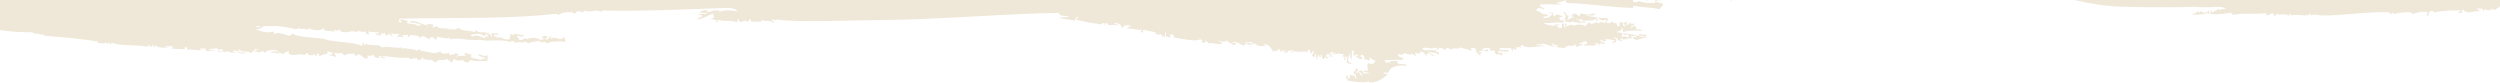 <?xml version="1.0" encoding="UTF-8"?><svg id="Layer_2" xmlns="http://www.w3.org/2000/svg" viewBox="0 0 1825.49 60.31"><defs><style>.cls-1{fill:#efe7d8;}</style></defs><g id="Layer_1-2"><g><path class="cls-1" d="M1790,0h-275.5c11.44,2.6,22.78,4.51,33.78,4.85,19.7,.61,41.14,.68,54.16,.05,2.53,.34,5.1,.49,7.66,.45,4.62,.18,13.27-1.51,15.33,1.41-2.51-1.19-4.34,1.8-5.75-.46-.43,1.84-3.58,1.56-4.38,3.12,.08-.69-1.07-2.82-1.32-1.53,.11,.6,1.17,1.15,.04,1.54-1.2-.05-.48-1.7-1.95-1.52,.27,1.72-2.74,.88-3.78,1.57-.12-.61,.07-1.46-.68-1.53-.61,.52-1.23,1.04-1.88,1.55l-.04-1.53c-2.95,2.03-2.16,.81-5.04,2.61,1.97,.19,8.73,.24,10.81-1.12,5.84,1.84,11.37,.69,17.84-.15,.27,.59,.72,1.12,1.31,1.53,8.04-1.67,16.73-.24,24.19-1.24l.04,1.53c3.49,.16,2.75-1.88,5.06-1.58-.52,1.64,1.01,1.59,1.96,2.03,.08-.6-.15-1.45,.6-1.54,2.85,1.54,4.64-.8,8.96,1.46-.12-.69,.4-1.35,1.24-1.54,.03,.55-.18,1.1-.6,1.54,4.79-1.94,12.52,1.38,15.25-1.66l.04,1.53c2.35-1.42,5.46-.11,8.93-.08,11.36,.13,26.97-1.92,38.81-2.38,2.48-.1,8.52-.12,10.21,.43,.54,.17-.35,1.43,.68,1.53-.75-.08,1.73-3.07,1.9-.53,2.2-1.01,15.2-2.6,13.38-.11,3.96-.79,7.63-2.64,11.44-1.12,.4,.9-1.81,2.14,.06,2.56,.94-.94,.61-2.89,1.83-3.6,2.94-.44,1.84,.55,2.58,1,5.65-1.16,15.17-1.91,20.36-1.2-.15,1.06-2.81,.14-2.51,1.56l2.55-.02c.33-.92,.28-2.14,1.22-2.58,1.75,4.39,9.16,.49,11.5,1.44,.65-1.32-2.78-1.77-.7-2.56,1.01,1.15,1.6,1.15,2.55-.02,.3,.97,.29,2.2,1.97,2.04,.08-.61-.15-1.46,.6-1.54-.19,1.73,2.78,.83,3.86,1.51,.08-.61-.14-1.46,.6-1.54,.33,2.07,2.29-.46,3.22,1.51-.21-1.68,1.95-1.5,2.49-2.59,.19-.03,.4-.05,.63-.05V0h-35.49Z"/><path class="cls-1" d="M1210.58,0h-1.53c-.3,.14-.6,.28-.69,.58,1.1,.45,1.75-.15,2.23-.58Z"/><path class="cls-1" d="M1166.21,12.77c.16,.03,.33,.05,.49,.08-.04-.04-.07-.08-.11-.11-.15-.02-.28,0-.38,.04Z"/><path class="cls-1" d="M1163.97,9.68c-3.41,1.56-8.01,.7-10.19,.09-.09,.76,.28,1.89-.59,2.05-1.38-.77-2.13-2.07-4.51-2.01,.74,2.73-1.58-.05-1.22,2.06,.21,1.06,1.7-.77,1.94,1.01-3.35-.03-2.03,.98-5.06,1.58,.58-.98,.98-2.02,1.2-3.09-2.65,.29-1.4-2.67-3.89-2.53,1.3,2.09,2.81,3.51,.12,5.13,3.06,.29,.93,.68,.69,2.05,2.54-.88,4.21,1.58,5.72-.57,.87,1.45,4.32,.06,5.78,2-.08-2.7,3.98,.76,3.79-1.57-2.64,.16-2.5-.66-4.46,.04,.63-1.92-2.17-.99-2.59-2.03,3.58,.88,7.1-.49,4.49,1.5,5.75-.88,7.98,.14,9.52-1.62,.47,1.01,2.18,2.23,2.56,.49-1.36,.71-1.81-1.16-1.05-1.49-2.71-.42-5.55-1.03-9.22-1.5,2.27-.26,9.61,.83,6.97-1.59Z"/><path class="cls-1" d="M1263.8,.61c.14-.4,.53-.6,1.27-.52,.02-.03,.02-.06,.03-.09h-1.89c.15,.24,.33,.46,.59,.61Z"/><path class="cls-1" d="M1212.17,.54c.07-.22,.09-.4,.07-.54h-.74s.01,.02,.02,.04c.04,.31,.11,.6,.64,.51Z"/><path class="cls-1" d="M1202.72,0h-.96c.44,.38,.61,.8,.96,0Z"/><path class="cls-1" d="M1194.46,5.83c-.5,0-.99-.02-1.49-.02,.34,.14,.83,.15,1.49,.02Z"/><path class="cls-1" d="M1209.03,2.11c-5.72,.04-7.61,.39-12.79-1.42,.1,1.62-3.29,.76-3.81,.54-.06-.47-.07-.88-.02-1.22H0V21.93c7.69,1.23,15.98,1.7,23.61,1.6,1.3,1.86,6.28,.47,6.42,2,1.26,.14,1.25-.71,1.89-1.05l.04,1.54c16.43,1.4,27.93,2.33,40.65,4.5-.64-.07-1.09,.07-1.65,.8,2.08-.13,4.93,1.17,6.36-.57-.04,2.29,2.59,.29,3.18-.03-.02,.65-.8,.71-.6,1.54,1.25,.14,1.25-.71,1.89-1.04,6.44,2.58,16.9,1.12,25.55,2.86,.61-.54,1.24-1.05,1.88-1.55-.96,2.6,4.64,1.42,1.29,.5,2.47-.83,1.35,1.31,2.58,1.52,.08-.61-.15-1.46,.6-1.55,2.28,2.82,8.25,1.51,9.59,1.46-1-.04-2.2,.08-1.93-1.02,1.18,.79,7.29-.59,3.87,2.03,3.75,0,11.61,1.55,9.54-1.11,1.67-.18,2.11,.69,1.96,2.03,3.42-1.05,7.66,1.17,10.83-.09-.78-.05-1.51-.14-1.3-1.01,2.27,.18,3.82,.14,4.48,.47-.23,.73-.75,.87,.04,1.54,1.53-.19,7.29,.37,5.72-.57-1.69,0-3.74,.32-3.85-.99,2.12,.15,3.92,.04,4.44-1.06,.14,2.13,.42,.1,1.27-.01-.62,3.2,4.04-.32,4.53,2.53-2.24,.46-3.32-1.3-3.81,.54,3.77-.55,7.32,1.09,7.06-.75,.65,1.57,5.32,1.8,6.33,1.15-1.15-.96-1.96,.72-2.57-1,.9,.08,1.8-.11,2.53-.54-.29,2.05,2.24-.57,1.96,2.04,6.04,1,7.51-.23,.63-.52-.2-.31-1.64-1.96-.05-2.05,1.5,2.74,6.26,.29,8.35,3.01,.36-1.18,2.56-2.04,3.11-3.61,.84,0,.6,.9,1.3,1.01,.13-.4-.01-1.01,.61-1.03,.17,2.6-2.15,.13-2.5,2.07,2.04-.6,4.55,2.65,3.85,.99-.71-.1-1.01-.56-1.3-1.01,1.36,1.11,2.83,.08,3.81-.54-.08,.7,.47,1.34,1.32,1.52,1.57-2.3,7.76-2.85,10.18-.6-2.51-.3-4.29-.85-6.37,.05,1.49,.85,4.89,.13,5.77,1.49,.25-2.59,2.43,.25,3.82-.03,1.08-2.22,3.8-.58,3.12-2.58,.97,1.19,1.37,.94,.7,2.55,5.44,2.21,6.8-.96,12.13,.92-.47-1.37,1.29-1,1.87-1.55-.58,1.81,3.62,2.46,5.42,.38-.64,1.23,.81,2.58,1.63,1.62-.84,0-.84-1.41-.04-1.54,.15,.62,.71,.32,1.27-.01l.05,2.05c2.05-1.41,5.13-2.11,6.33-1.59-1-.45-.38-1.89-.05-2.05,1.15,.28,2.66,.24,3.21,1,.6,1.65-1.62,1.08-1.86,2.07,2.27-.33,3.09,.57,4.48,.98,.77-1.57-2.24-2.59-.71-3.07,1.42,.53,3.07,.52,4.46-.04,1.02,.74,2.1,1.41,3.23,2.03,1.51-2.13,3.68-.7,6.33-1.59-.08,1.28,1.46,1.23,1.96,2.04,.97-3.52,4.94,1.05,6.42,1.99,.13-.4,.52-.6,1.26-.52,1.54-.7-.74-1.9,.59-2.06,1.41,1.14,2.16-.44,4.46-.04-.05,1.61,1.68,1.74,3.23,2.03,1.19-.91-1.16-1.77,1.88-1.55-.08,.61-1.11,1.17,.04,1.54,.59-1.58,1.71,.57,2.56,.49,.51-1.65-1.68-1.05-1.97-2.03,8.38,.7,10.96,1.56,20.43,1.36,.01,.51-.5,.61-.62,1.02,1.98,.04,3.03-.65,4.43-1.06,.14,2.12,.42,.1,1.28-.01-.16,1.35,.92,1.67,2.58,1.51,1.23-.22,.46-1.99,2.51-1.56-3.13,2.22,4.54,.31,3.25,2.53,1.21-2.49,4.03,.17,5.12,.99,.13-.97,1.06,.28,1.26-.53-.55-2.21,5.52-.43,7.6-2.12,.22,1.39,2.36,1.19,2.61,2.55,1.85-.56,1.52-2.01,1.85-2.59,2.77,1.84,3.13,1.27,7.03,.97,.75,2.03,1.63,.71,3.23,2.02,.29-1.5,1.2-.3,1.86-2.06,3.86,1.05,10.55,.84,12.76,.4-.42-1.22,.71-3.72-.73-4.09-.44,1.76-4.14-.51-6.39-.46,1.39,1.89,4.71,2.25,6.44,2.51-1.82,.42-3.36,1.07-5.07,1.58-1.14-1.45-3.57-.42-6.42-1.99-.13-.72,.08-1.46,.59-2.06-2.56,.51-4.42-2.57-5.74,.05,.75,.07,1.8-.11,1.92,.5-2.86,.98-5.85-.07-7.62,1.09-.22-1.19,1.83-.59,1.87-1.55-1.39-1.22-4.03-1.3-3.81,.55,.09-1.12-2.26-.21-3.2-.49l-.04-1.54c-2.62,1.54-6.61,.82-6.39-.97-4.28,2.94-7.92,.06-15.3-.38,.49-.12,1.25-.03,1.26-.52-1.69-1.37-1.9,.64-3.81,.54,1.65-.73-4.84-1.31-5.13-1.49,.92,.69-3.77-1.23-5.28,.27,.19-.31,.33-.66,.16-1.25-4.51,1.1-10.32-1.41-14.66,.13-1.13-3.03-11.32-.98-11.54-2.98-.31,.72-1,1.29-1.87,1.56,1.09-1.06-.5-1,.59-2.06-2.53-.81-.17,2.22-1.86,2.07-8.65-3.22-20.3-2.17-27.52-4.9-8.03-1.4-18.16-.87-23.04-3.91-.99,.4-.91,1.63-2.51,1.56-3.9-1.1-8.88-3.27-10.86-.93,.15-1.17-.21-1.92-1.33-2.04-2.11,1.48-10.03-.53-12.79-1.93,2.66,.54,3.09-.32,4.46-.04-.77-.11-.41-.57-.02-1.03-1.15-.74-2.48,.35-3.84-.99,2.98-.56,3.64,.81,5.13,1.49,.04-.7-.08-1.34,.6-1.54-.22,.07,10.25-.04,9.56-.08,4.55,.24,10.67,1.53,14.71,2.44,.29-1.87,4.77,.81,5.17-.66,.62,.88,2.97,.35,3.76,1.09,.23-.89-.97-1.31-.04-1.54,1.25,1.75,9.65,2.91,10.83-.09-.22,3.32,5.26,1.91,7.71,3.01,.08-.6-.14-1.46,.6-1.54,.91,2.07,1.63,.09,3.18-.03,2.63,4.48,9.61-.65,12.15,1.95,2.2-2.42,3.31,.65,7.64-.59-.02,.65-.8,.72-.6,1.54,1.2-.13,1.42,.57,2.56,.49,.58-.96-1.95-1.7-.05-2.05,1.96,.99,6.62-.26,7.68,1.47-1.1,.19-2.25,.02-3.2-.48,.64,2.08,2.59,1.51,3.87,2.02-.02-2.56,1.67-.67,3.14-2.08-.05,.82,.46,1.6,1.33,2.04,.93-.61,1.77-1.3,2.5-2.07-1.49,1.41,1.49,2.69,1.96,2.03-.51-.05-1.97-1.68-.68-1.53,1.85,.56,4.97,.06,6.4,.97-2.17-.79-2.73,2.16-1.86,2.07,.24-1.14,3.37-.43,3.82-.03,.12-.97-.74-1.12-.68-2.05,1.51,1.21,5.65-1.1,3.85,1.51,2.05,.43,1.29-1.34,2.51-1.56,1.32,1.06,5.31-.29,6.43,2.51,2.13-3.2,4.69,.13,7.03,.96-.14-1.12,.49-1.64,1.88-1.55,1.69,0,1.66,1.41,2.59,2.03-.52-2.25,1.28,.4,1.25-1.04-.5-.11-.75-.42-.66-1.02,2.47-.81,7.77,2.11,10.19-.09-.02,.65-.8,.72-.6,1.54,6.72-1.58,14.74,1.58,22.31,.32,5.24,1.84,15.2-.92,22.35,1.86,.04-1.8,.93-.15,2.53-1.05l.04,1.53c4.68-1.29,6.45,.55,8.26-1.09,.64,.51,1.28,1.02,1.95,1.52,2.84-1.87,5.07-.72,8.23-2.12-.36,2.99,4.27-.51,5.15,2.01,4.7-1.7,7.66-1.45,13.99-1.15-.79-.91-.19-2.98-1.36-3.58-2.03,4.04-6.64-1.24-8.88,1.61-1.58-.67,.65-1.92-.69-2.05-.76,.92-1.94,1.5-2.48,2.58-.5-.11-1.26,0-1.29-.5l-.02-1.03c.81,.1,1.32,.79,1.27-.52-1.4-1.26-3.83-1.08-3.8,1.06,.75,.08,1.8-.11,1.92,.5-1.25,.75-2.25-.52-3.17,1.05-1.21-2.61-9.7-2.41-9.05-.67-.98-1.59-3.93-.58-4.34,.27-.95-.08-2.34,.21-2.56-.49,1.67-1.01-2.37-1.04-.7-2.56,1.07,0,4.7,1.63,4.45-.55-2.94,.7-8.08-2.72-8.26,1.09,.15-1.17-.2-1.92-1.32-2.04-.39,1.38-.19,3.21-1.17,4.12-3.95,.87-5.9-3-8.95-.95,.61-2.73-1.34-.12-1.95-1.52l-.02-1.02c1.57-.08,3.07-.11,3.84,.48-1.01-2.4-2.86-.85-5.77-1.49-.79,1.28,1.92,2.11,.06,2.56-.54-1.32-1.72-2.42-3.26-3.05-1.07,1.82,2.2,2.62,.71,3.07-2.39-.85-1.25,.12-2.53,1.05-3.13-1.09-6.21-3.25-8.95-.95-.17-.73-1.07-.86-1.31-1.53,3.79-.49,6.22-1.79,10.22,.94,.25-.98,1.8-.94,1.22-2.57-3.7-.53-5.41,.69-7.7-1.99-.09,.61,.15,1.46-.6,1.55-4.68-1.16-8.19-.25-12.18-2.97-3.44,2.93-3.89-.5-6.97,1.59-.03-3.24-.33-2.27-1.28-.5-.69-1.72-7.36,.37-6.43-2.51-.66,1-3.67,.16-3.79,1.57-.25-.89-.04-1.81,.57-2.57-2.67-.56-8.06-.73-3.17,.54-5.96,.32-9.99-5.03-14.71-2.44,2.66,.48,6.41,.92,8.96,1.98-.84,.01-.56,.9-1.25,1.03-.14-2.13-.42-.1-1.27,.01-2.32-2.8-11.05-.86-7.09-3.53-1.53-.82-3.71-1.1-5.77-1.48-.37,.91,1.91,2.12,.06,2.57-.03-.69-1.13-.46-1.3-1.02,.87-.32,.05-1.97,1.23-2.05,47.57-.66,82.25,.13,114.62-3.55,.15,.39,.04,1.01,.66,1.02,.65-.59,6.87-3.52,5.7-1.07,.25-.59,.67-1.13,1.24-1.56,1.5,1.01,1.73,1,3.18-.03-.11,2.01,4.07,1.63,3.19-.03,2.42-.26,4.06,.12,5.11,.99,.08-.61-.14-1.46,.6-1.55,4.69,1.77,8.59-1.44,12.77,.91,.13-.39-.01-1.01,.61-1.03,23.44,.78,61.36-.82,87.26-1.77,3.91-.14,9.43-.55,11.53,2.47-4.83-.73-7.9-1.39-13.38,.11,.85-1.76-7.4-.5-5.74,.05-1.11-.18-2.26,.01-3.17,.54l-.04-1.54c-2.96-.29-4.59,.44-5.69,1.59,2.15,.14,4.36,.22,5.75,.97-2.32,.77-5.34-.87-6.98,1.08,1.62-.28,2.21-.7,3.2,.49-.63,1.34-3.34,1.07-3.76,2.59,5.67-.44,8.11-3.74,12.01-4.2-.05,1.27-.03,2.47,.71,3.07-.95,.09-2.36-.17-2.54,.53,1.87,.4,1.98,1.01,4.49,1-.13,.73-1.03,.87-1.24,1.54,2.39,.52,.96-1.93,3.15-1.56,2.42,1.25,7.57-.05,12.14,1.43,1.45-.2,.8-2.06,1.85-2.58-.06,1.28-.06,2.49,1.33,2.56,1.32-.02,3.61-1.98,5.1-.04,1.91-.73-.19-1.46,1.86-2.07,.89,.31,.15,1.97,1.32,2.04,1.53-.59,10.17,.74,6.34-1.59,4.02,2.09,6.5-.6,9.62,2.48,.78-2.04-2.12-1.03-1.35-3.07,1.7,1.73,2.67,.42,3.2,.49,17.98,2.37,50.81,.52,75.2,.38,42.35-.24,94.34-4.86,131.16-5.22,.28,3.22,5.38,1.65,7.06,2.5-2.05,1.14-5.74,.53-6.98,1.09,2.94,1.04,7.12,1,11.51,1.95,.94-.77,.12-2.92,2.49-2.58,.01,1.01-1.73,.66-1.23,2.05,5.65,1.59,12.12,2.51,18.56,3.43-.1-.92,.61-1.2,1.89-1.04,.02,.51-.5,.61-.61,1.02,2.08,.62,.45-1.66,2.53-1.04,.52,3.3,5.74-.05,7.05,1.99,.52-1.66-1.67-1.06-1.95-2.04l2.55-.02c-.04,2.14,.36,1.23,1.29,.5,1.57,1.77,.97,2.26,2.63,3.57-1.42-2.97,5.86-2.72,5.69-1.58-1.63,.07-2.2,.95-3.15,1.56,4.12-.28,6.26,1.35,11.5,.93-.53,.91-2.1,1.6,.05,2.05,.88-.32,.04-1.98,1.22-2.06,3.18,1.32,10.46,1.39,8.35,3.01,.95,1.09,7.11-.41,4.51,2.01l2.55-.02c.35-.91-.84-3.01,.57-3.08l.07,3.08c1.53-.23,1.41,.93,3.2,.48,.12-.97-.75-1.12-.68-2.04,1.49,1.01,.7-.13,1.89-.53,.17,1.71,3.25,1.33,.7,2.55,4.91,.88,17.54,3.76,19.78,1.38,1.22,.37,.49,1.52,1.93,.5-.19,.7-.89,.98-.59,2.06,3.37-.06,3.09,.18,1.87-1.56,.76,.76,2.66,.58,2.59,2.03,5.15-.47,6.59,1.28,10.21,.42,.44-1.76-2.6-.63-1.97-2.55,.94,1.08,4.42,1.61,5.1-.04,1.79,1.56,4,2.76,6.45,3.53-.03-.55,.18-1.1,.6-1.54-.88-1.25-1.9,.93-2.56-.49,2.93-2.39,9.45,5.41,8.95,.94,1.43,.74,4.25,.31,5.13,1.49,.31-3.69-3.81-.55-5.16-2.51l5.1-.04c1.37,2,1.45,2.37,1.92,.49,2.21,2.68,4.31,2.24,7.71,2.5,.17-1.01-.88-1.01-1.31-1.53,5.79,.1,5.4,3.64,7.78,5.57,.94-1.63,4.29,.22,2.52-1.56,.9,.09,1.81-.1,2.53-.54-.82,.69-.8,1.92,.68,2.05,.08-.6-.14-1.45,.6-1.54-.16,3.1,1.61-.96,3.22,1.51-.93-.56-1.57-.54-1.9,.53,2.46,1.09,1.98-.49,3.15-1.56,1.36,1.1,1.81-.28,3.83-.03,.34,1.01-3.49,1.19-1.23,2.06,.71-1.79,2.15-1.45,3.81-.55,.22-.88-.98-1.31-.04-1.53,.47,2.75,5.19-.2,7.68,1.47-.21-1.16,.11-1.92,1.23-2.06,.6,.89,.28,2.55,1.35,3.06,.67-.48,.15-1.89,1.88-1.55,.14,1.62-1.65,1.73-1.19,3.6,.69-.02,1.37,.16,1.92,.5,.13-.91-.7-2.56,1.22-2.06-1.04,.35,.25,4.62,.73,3.58-.02-1.36-.42-3.02,1.21-3.08-.71,1.05,1.05,2.43,1.3,1.01-.28-.03-.51-.21-.55-.43-.06-.28,.18-.54,.53-.59,1.59,1.32-.09,2.13,1.99,3.06,.49-.76,1.12-1.46,1.86-2.07-.71,1.06,1.06,2.44,1.3,1.01-.87-.43-1.38-1.21-1.32-2.03,1.19,.01,1.33-.42,.61-1.04,.95,.4,1.82,.91,2.59,1.52-.69,.13-1.51,.86-.62,1.03,.03-1.81,2.13,1.07,1.9-.53-.65-.55-2.8-2.49-1.35-3.07,.32,2.47,.22-.61,1.91-.02,.63,.96-1.86,1.73,.05,2.06,.4-2.75,1.94-.56,1.91-.02,.02-1.43,5.43-.58,7.01-.06-1.33-.44-2.83,1.35-1.24,1.54,2.03-3.76-1.53,5.08,1.95,1.52-.78-.05-1.51-.15-1.3-1.02,1.26,.14,1.25-.7,1.88-1.04,.24,1.56,.06,3.13-.52,4.62,.69,.36,2.98,1.97,3.84,.48-4.53-.37-2.17-5.62-.81-7.18-.22,1.77-.57,3.1,.75,4.61-.09-1.71,.75-4.38-.15-6.15,.69,0,1.36-.18,1.9-.53-.24,1.92-1.09,4.7,.74,4.1-1.5,0,.2-1.4,1.25-1.03,.85,.17,1.41,.83,1.31,1.52-.92-.11-1.09-.84-1.94-1.01,.09,2.19,2.61,2.37,4.54,3.04,.44-2.37-.75-1.46-1.33-2.04,.22-3.28,4.68,.2,2.6,2.03,2.27,.29,1.66-.6,3.84,1,.14-.4,0-1.02,.62-1.03,.16-1.01-.89-1.01-1.32-1.53,2.66,.24,2.98,2.41,5.79,2.52-1.07,.33-1.01,1.55-1.86,2.06-2.37,.06-2.04,.79-3.2-.48-.03,.31-.08,.6-.62,.51-.39,.04-.75,.09-.63,.52-.28,1.97,1.74,6.53-2.45,4.12-.75,2.53,3.2,1.18,3.88,2.53l-4.46,.04c-.12-.77,.18-1.89-.68-2.05-.29,.92-.68-.21-1.29-.5,.22,1.35-2.46,.42-1.86,2.06,2.07-.77,1.84,.11,3.22,1-.24,.59-.67,1.13-1.24,1.55,.71-2.97-3.59-2.37-3.89-3.05,.72-.06,1.34-.43,1.63-.96,.43-.82-.05-1.76-1.07-2.11,.11,1.59-1.21,2.43-2.45,4.12,2.38-.76,3.68,3.8,1.36,3.58,.3-1.31,.8-1.8-.7-2.56-.02,2.4-.94-.54-2.55,.02-.33,.92-.28,2.14-1.21,2.58-1.73,.39,.4-2.42-1.33-2.04-1.73,1.43,.62,2.14,.72,3.59,6.75,.86,11.36,1.93,15.94,.37,.09,.58-.9,.81,.02,1.02,5.47-.11,9.73-2.5,13.24-6.26-2.01-.34-2.6,.08-3.2-.49,.05-1.13,2.7-.24,3.81-.55,.6-4.71,8.83-6,13.27-4.72-1.1-3.42-8.36,.52-6.46-3.54-3.31,0-4.96-.95-6.34,1.08-1.29-.84-.8,.04-2.55,.02,.12-.97-.74-1.13-.68-2.05,2.45,.26,8.97-.27,13.38-.11,.16-2.57-4.29-1.33-3.92-4.06,2.47,.26,3.76,.78,5.07-1.08,.69,1.35,3.96,.57,4.51,2.01,.08-.61-.15-1.45,.6-1.54,.61,1.12,1.69,.76,3.24,2.02,.35-.91-1.91-2.11-.07-2.57-.06,.7,4.79,1.15,2.53-.53,3.85-.75,3.61,1.89,5.18,3.03,.09-.77-.28-1.89,.58-2.05,2.45-.43,3.35,3.1,5.13,1.49-1.93-.66-3.97-1.25-4.53-3.04,2.48,1.86,5.84,.27,7.72,3.01-.37-.75,.68-2.65-.69-2.56-.29,2.12-.82-.78-1.94-1.01-5.08-1.02-8.26,1.38-9.6-1.45,1.21,.11,1.39-.59,2.53-.54,1.33,.48,6.8,.94,7.02-.06,2.35,.04,1.87,.93,.67,1.54,2.51,.79,1.29-1.34,2.51-1.57,1.26,.7,3.37,.69,3.87,2.02,2.04-2.67,2.04-1.77,4.45-.55,2.68-1.84,5.66,.3,6.97-1.6,2.38,1.17,5.84,1.43,8.34,2.5,.59-.96-1.95-1.7-.05-2.05,5.58,.17,.94,1.35,4.54,3.03-.76-.07-1.47-.9-1.91,.02,2.02-.08,3.16,3.27,3.89,2.54-1.13-1.91,.35-.82,.57-2.57-1.1-.19-1.61,.78-1.91,.02,1.25-2.46,6.54,.27,7-.57-1.45-.27,.76-.8-.68-1.53-1.35,.3-2.99,2.13-3.82,.03,1.31-1.94,8.63-.8,5.13,.98l3.82-.03c.8,.96-.25,2.38,1.99,3.06,.54-1.4,2.24,.51,3.2,.49,1.5-1.68-.8-3.38-.68-1.53-.61-.55-2.36-.14-1.95-1.53,3.49-.63,7.15,1.13,8.27-.59-3.57-.75-5.92,.21-7.67-.96,1.76-2.07,4.72,.33,8.26-1.09,.92,.16,1.42,3.27,1.96,2.03-.24-2.84,.75-.31,2.54-.54,.09-.76-.28-1.89,.58-2.06,.66,1.44,1.68-.75,2.56,.5,.79-1.29-.36-1.6,.59-2.06,4.45,3.3,8.88,1.08,13.42,1.42,.97-2.02-2.76-.14-2.59-1.51,1.2,.11,1.39-.59,2.54-.53-.86,1.69,4.29,2.43,2.58,1.52-.61-.55-2.35-.14-1.95-1.52,4.25-.6,6.55,2,10.24,1.96-1.27-.33-1.49-1.54-2.59-2.02l2.55-.02c-2.23,1.8,2.34,.27,2.59,1.52-.49,.12-1.26,.03-1.27,.52,2.45,1.04,2.66,.83,6.4,.98,.59-2.33,2.67-.37,3.12-2.6l.04,1.53c2.73-1.66,3.47,1.1,3.15-1.56,1.5,.15,1.47,1.57,2.59,2.03,.16-1.72,4.02-.55,4.42-2.09-1.14-.11-3.19,.55-2.58-1,3.25,.06,3.51-.16,1.25-1.03,1.13,.28,3.72-.65,3.84,.48,1.24,2.32-2.51,.72-1.85,2.58,4.28-.46,6.51,.42,9.54-.6-.86,.09-1.68-.34-1.94-1.01l2.55-.02c.11,.6-.08,1.45,.67,1.53-.11-2.53,2.48-1.04,4.44-1.07-.1-1.84-3.99-.53-3.26-3.04,2.67-.1,1.54,.25,.66,1.02,1.11,.17,2.26-.02,3.18-.54,.17-1.01-.89-1.01-1.32-1.53,3.35,1.26,5.73,.1,8.34,1.98-1.46-.14-2.4,.14-2.53,1.05,2.39,.36,3.09-.6,3.14-2.08-1.08-.81-.53-.37-2.59-2.03,1.45,.54,4.87,1.03,3.25,2.54,2.02-.46,2.42,.43,3.21,1,.52-1.2-2.28-2.19-.7-2.56,2.62,2.19,4.32-.51,8.29-.07,.16-1.01-.89-1.01-1.32-1.52,1.45,.35,4.95-.97,4.48,.98-1.59-.04-2.02-.96-2.53,.54,.78,1.59,1.83-.29,1.95,1.52,2.48-.82,5.02-1.53,7.6-2.12-1.65-.1,.85-.89-.05-2.04-2.71,1.04-3.64-1.7-5.72,.56,1.77,.76,3.64-.66,4.49,1.5-4.19-1.05-10.89-2.84-15.36-2.95-.84,2.28,3.81-.02,3.85,1.51-.08,.6,.15,1.45-.59,1.54-1-.34-2.12-1.87-3.82,.03-.6-.97-.62-2.1-.07-3.08-2.02-1.07-2.75-.16-4.49-.98,2-.63,4.13-1.13,4.39-3.12,1.19,1.32-.24,1.55,.71,3.07,3.16-.89,9.2-1.52,13.37-.63-.35-1.78-2.46-1.29-3.85-.99,.51-1.99-1.11-2.21-1.99-3.06-.49,.76-1.11,1.46-1.86,2.06-.09-1.39,1.04-1.04-.05-2.05,1.21-.22,2.73-.21,2.51-1.56-1.89,.63-2.17,.16-3.84-.48,.14,1.12-.49,1.64-1.88,1.55-.4-.91,1.82-2.14-.06-2.56-.27,2.4-1.18,1.01-1.91,.02,.13,.72-.08,1.45-.59,2.05,1.31-.46,2.45,1.67,1.31,1.53-2.33-.26-1.44-3.19-1.99-3.56-.34,1.06-.97,1.09-1.9,.53-.35,.9,.84,3-.57,3.08-.15-.61-.71-.31-1.27,.01,.21-.89-.04-1.81-.7-2.56-2.35,.89-1.25-.1-2.57-1-1.04,.93-2.87,1.99-4.45,.55,.48-1.58,1.76-1.24,.57-3.08-2.51,.17-4.68,0-6.92-.34,1.59,1.74,4.04,2.8,6.3,1.36-.33,.92-.27,2.14-1.21,2.57-2.49-.56-3.25-1.4-4.45,.55-.94-1.63-3.55-.79-5.08,.55-.2-1.05-1.73-1-2.58-1.51-.18,1.7-1.86,2.24-3.11,3.1,1.91-1.91-7.32-1.88-7.02-.45-1.98-2.07-3.72,.08-5.74,.05-.12-.77,.18-1.89-.69-2.05-2.13,1.12,1.45,2.78,.07,3.08-2-.09-.15-3.36-2.62-3.06l.09,3.59c-1.29-.84-.81,.05-2.55,.02,.49-2.72-1.55-.06-1.96-2.04,.95-.09,2.36,.17,2.54-.54-2.57-.45-3.1-.33-4.43,1.07-2.22-1.34-5.15-.22-7.07-2.5,4.85,.89,8.96-.84,14.65-.13-.13-.77,.19-1.89-.69-2.05-.61,1.3-2.82-.38-2.58-1.51,.89-.67,2.27-.68,3.18-.03-1.17-1.41-5.82-3.71-6.4-.97-.14-.4-.54-.59-1.28-.5l-.05-2.04c-2.02,1.05-2.04-2.02-2.56-.5-.16,1.18,1.85,.56,1.95,1.52-1.64,2.57-5.2,3.24-6.95,2.63,.84-.02,.56-.91,1.25-1.04,.95-.1,2.36,.16,2.54-.54-.77-.1-.41-.56-.02-1.02-4.7,.74-6.06-2.83-8.35-2.49-.09-.82,.38-1.61,1.23-2.06,2.93,.26,2.96-.13,4.49,1.5,.19-2.08-2.23-1.99-3.26-3.04,.77-.12,.39-.57-.02-1.02,4.03-.26,8.07-.29,12.11-.1,5.95,.15,6.39,.83-.02-1.04,4.82-1.09,2.46-.59,6.96-2.11-.1,.72,.15,1.45,.69,2.04,18.69,.79,33.35,3.41,48.94,3.66-.51-.2-.67-.7-.46-1.5,6.46,.86,12.12,1.09,19.81,2.39-.99-1.49,2.84-1.89,1.81-4.11-1.91-.07-8.05-2.7-5.1-.48Z"/></g></g></svg>